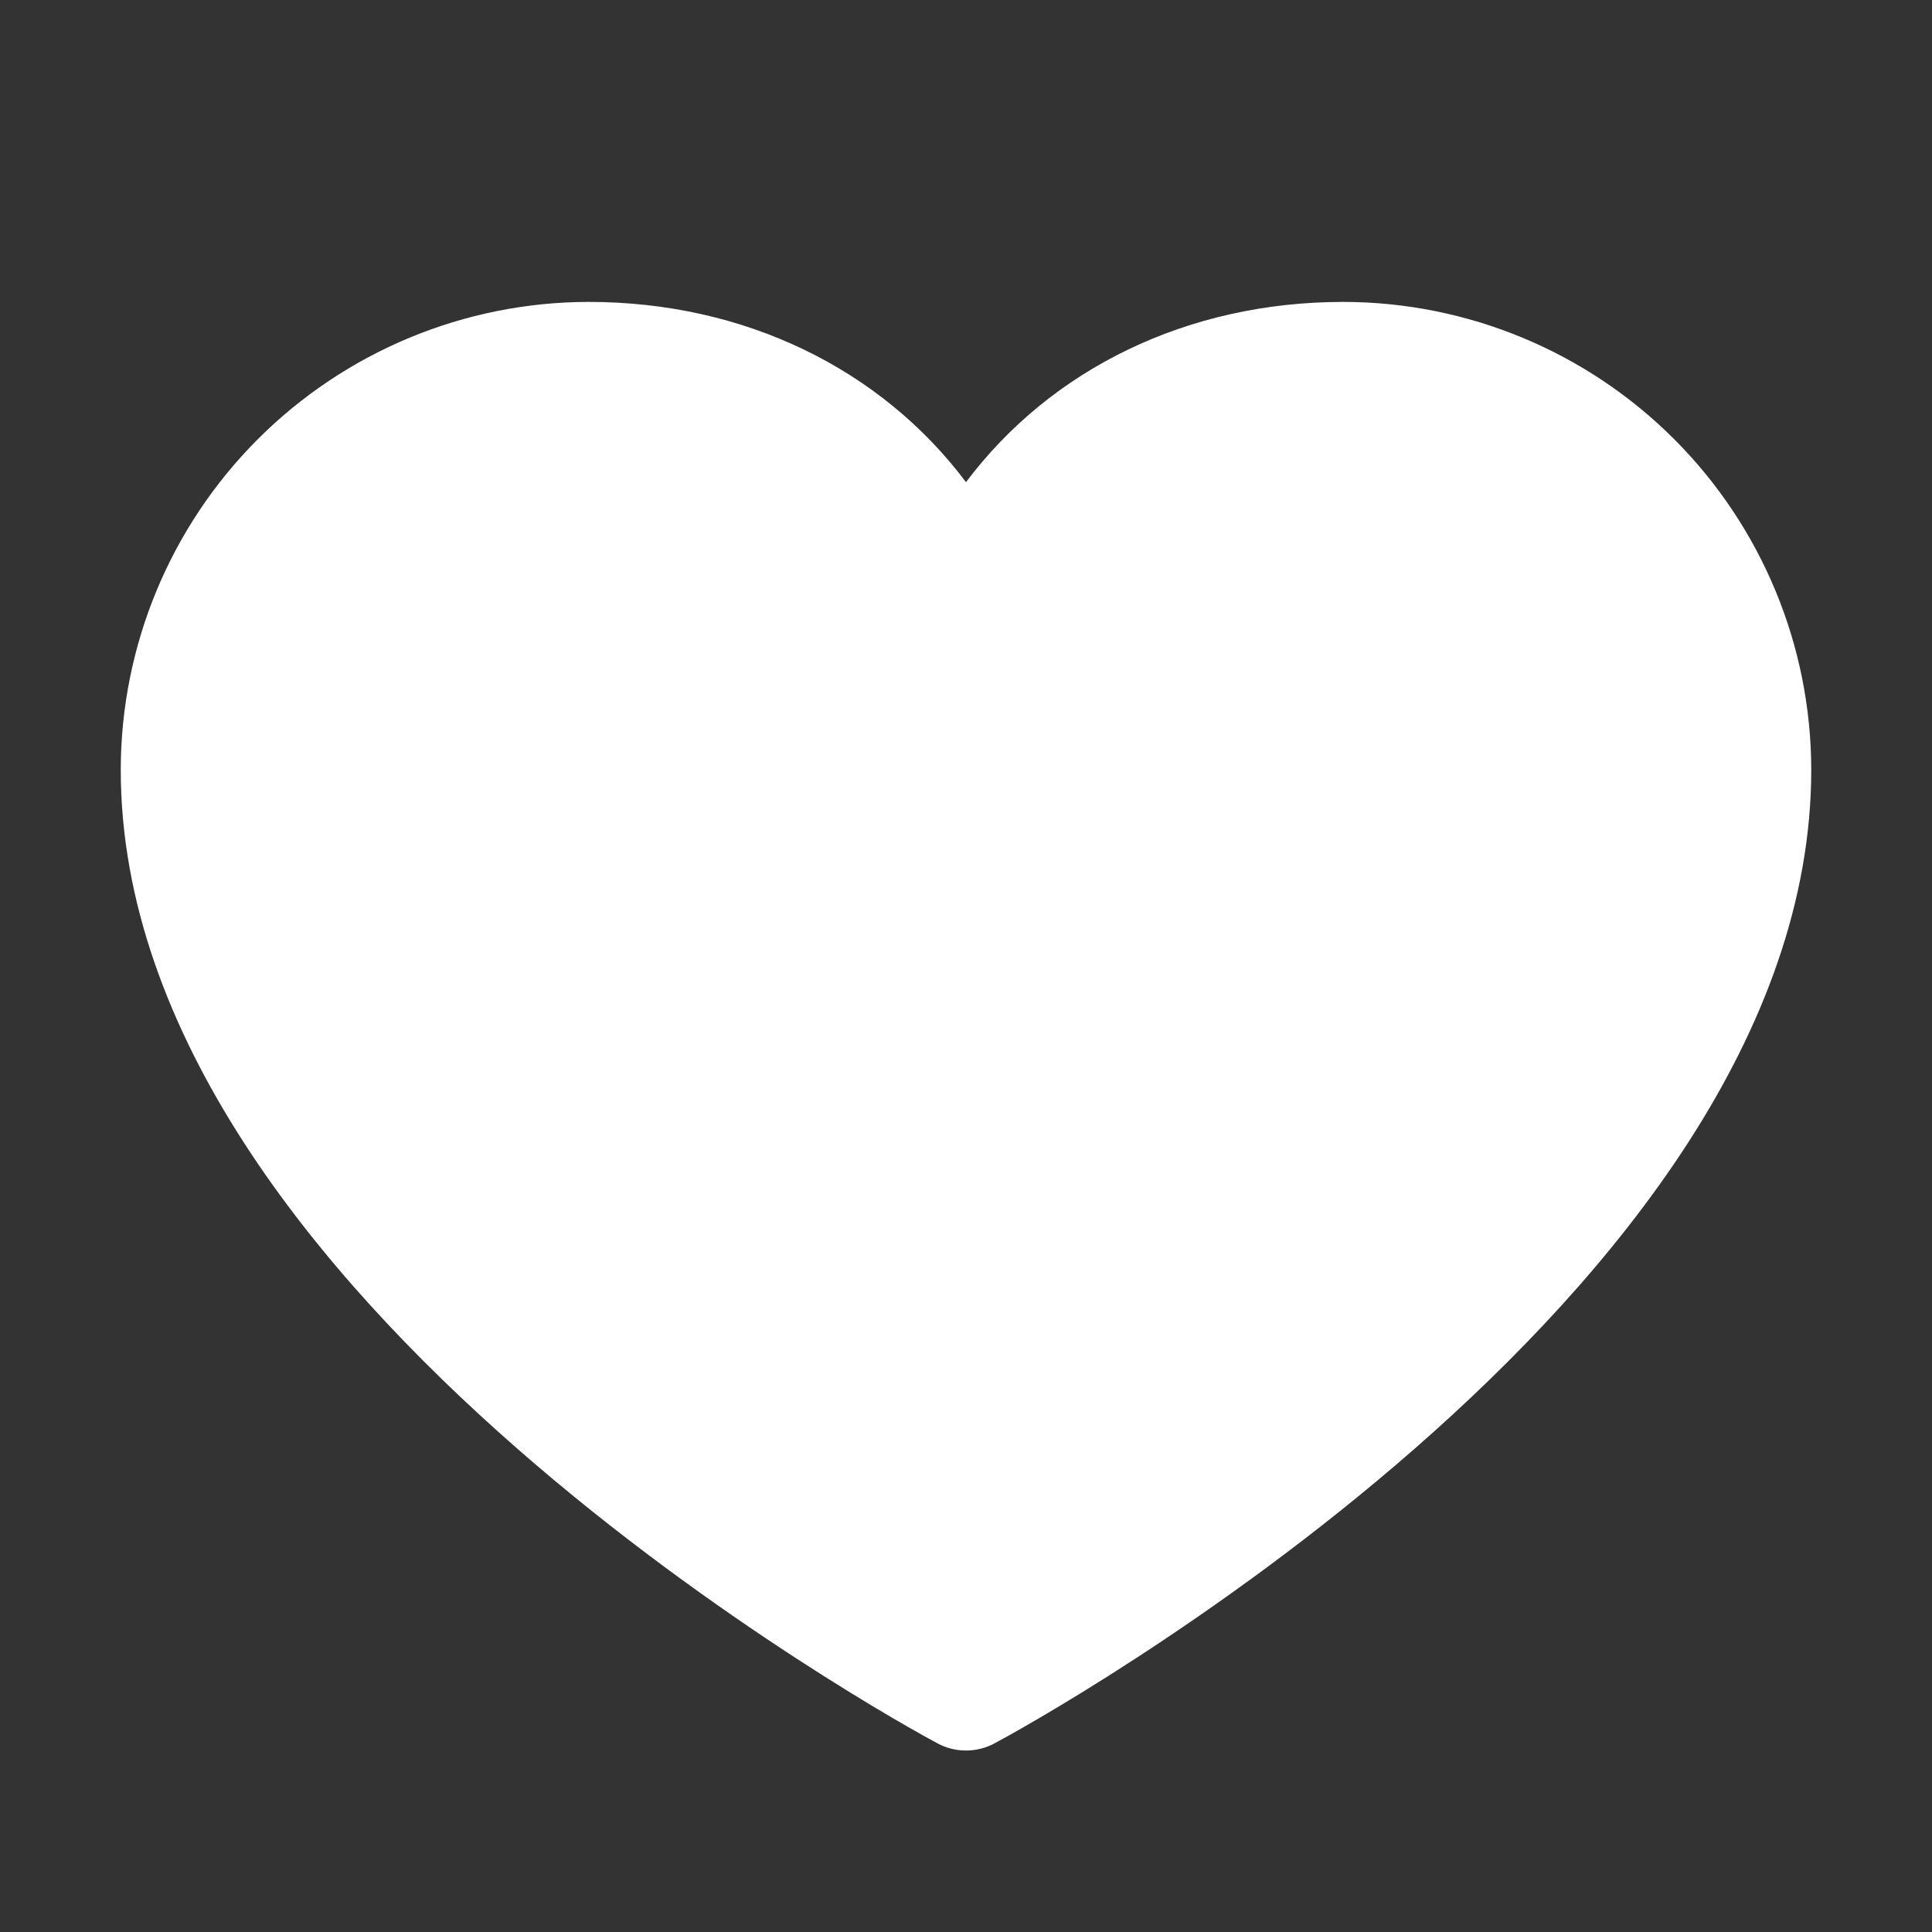 <svg xmlns="http://www.w3.org/2000/svg" width="30" height="30" viewBox="0 0 30 30" fill="none"><rect x="0" y="0" width="30" height="30" fill="#333333" stroke="none"/><path d="M28.125 11.953C28.125 20.156 15.962 26.796 15.444 27.07C15.308 27.144 15.155 27.182 15 27.182C14.845 27.182 14.692 27.144 14.556 27.07C14.038 26.796 1.875 20.156 1.875 11.953C1.877 10.027 2.643 8.18 4.005 6.818C5.368 5.456 7.214 4.69 9.141 4.688C11.56 4.688 13.679 5.728 15 7.487C16.321 5.728 18.439 4.688 20.859 4.688C22.786 4.69 24.633 5.456 25.995 6.818C27.357 8.18 28.123 10.027 28.125 11.953Z" fill="white"></path></svg>